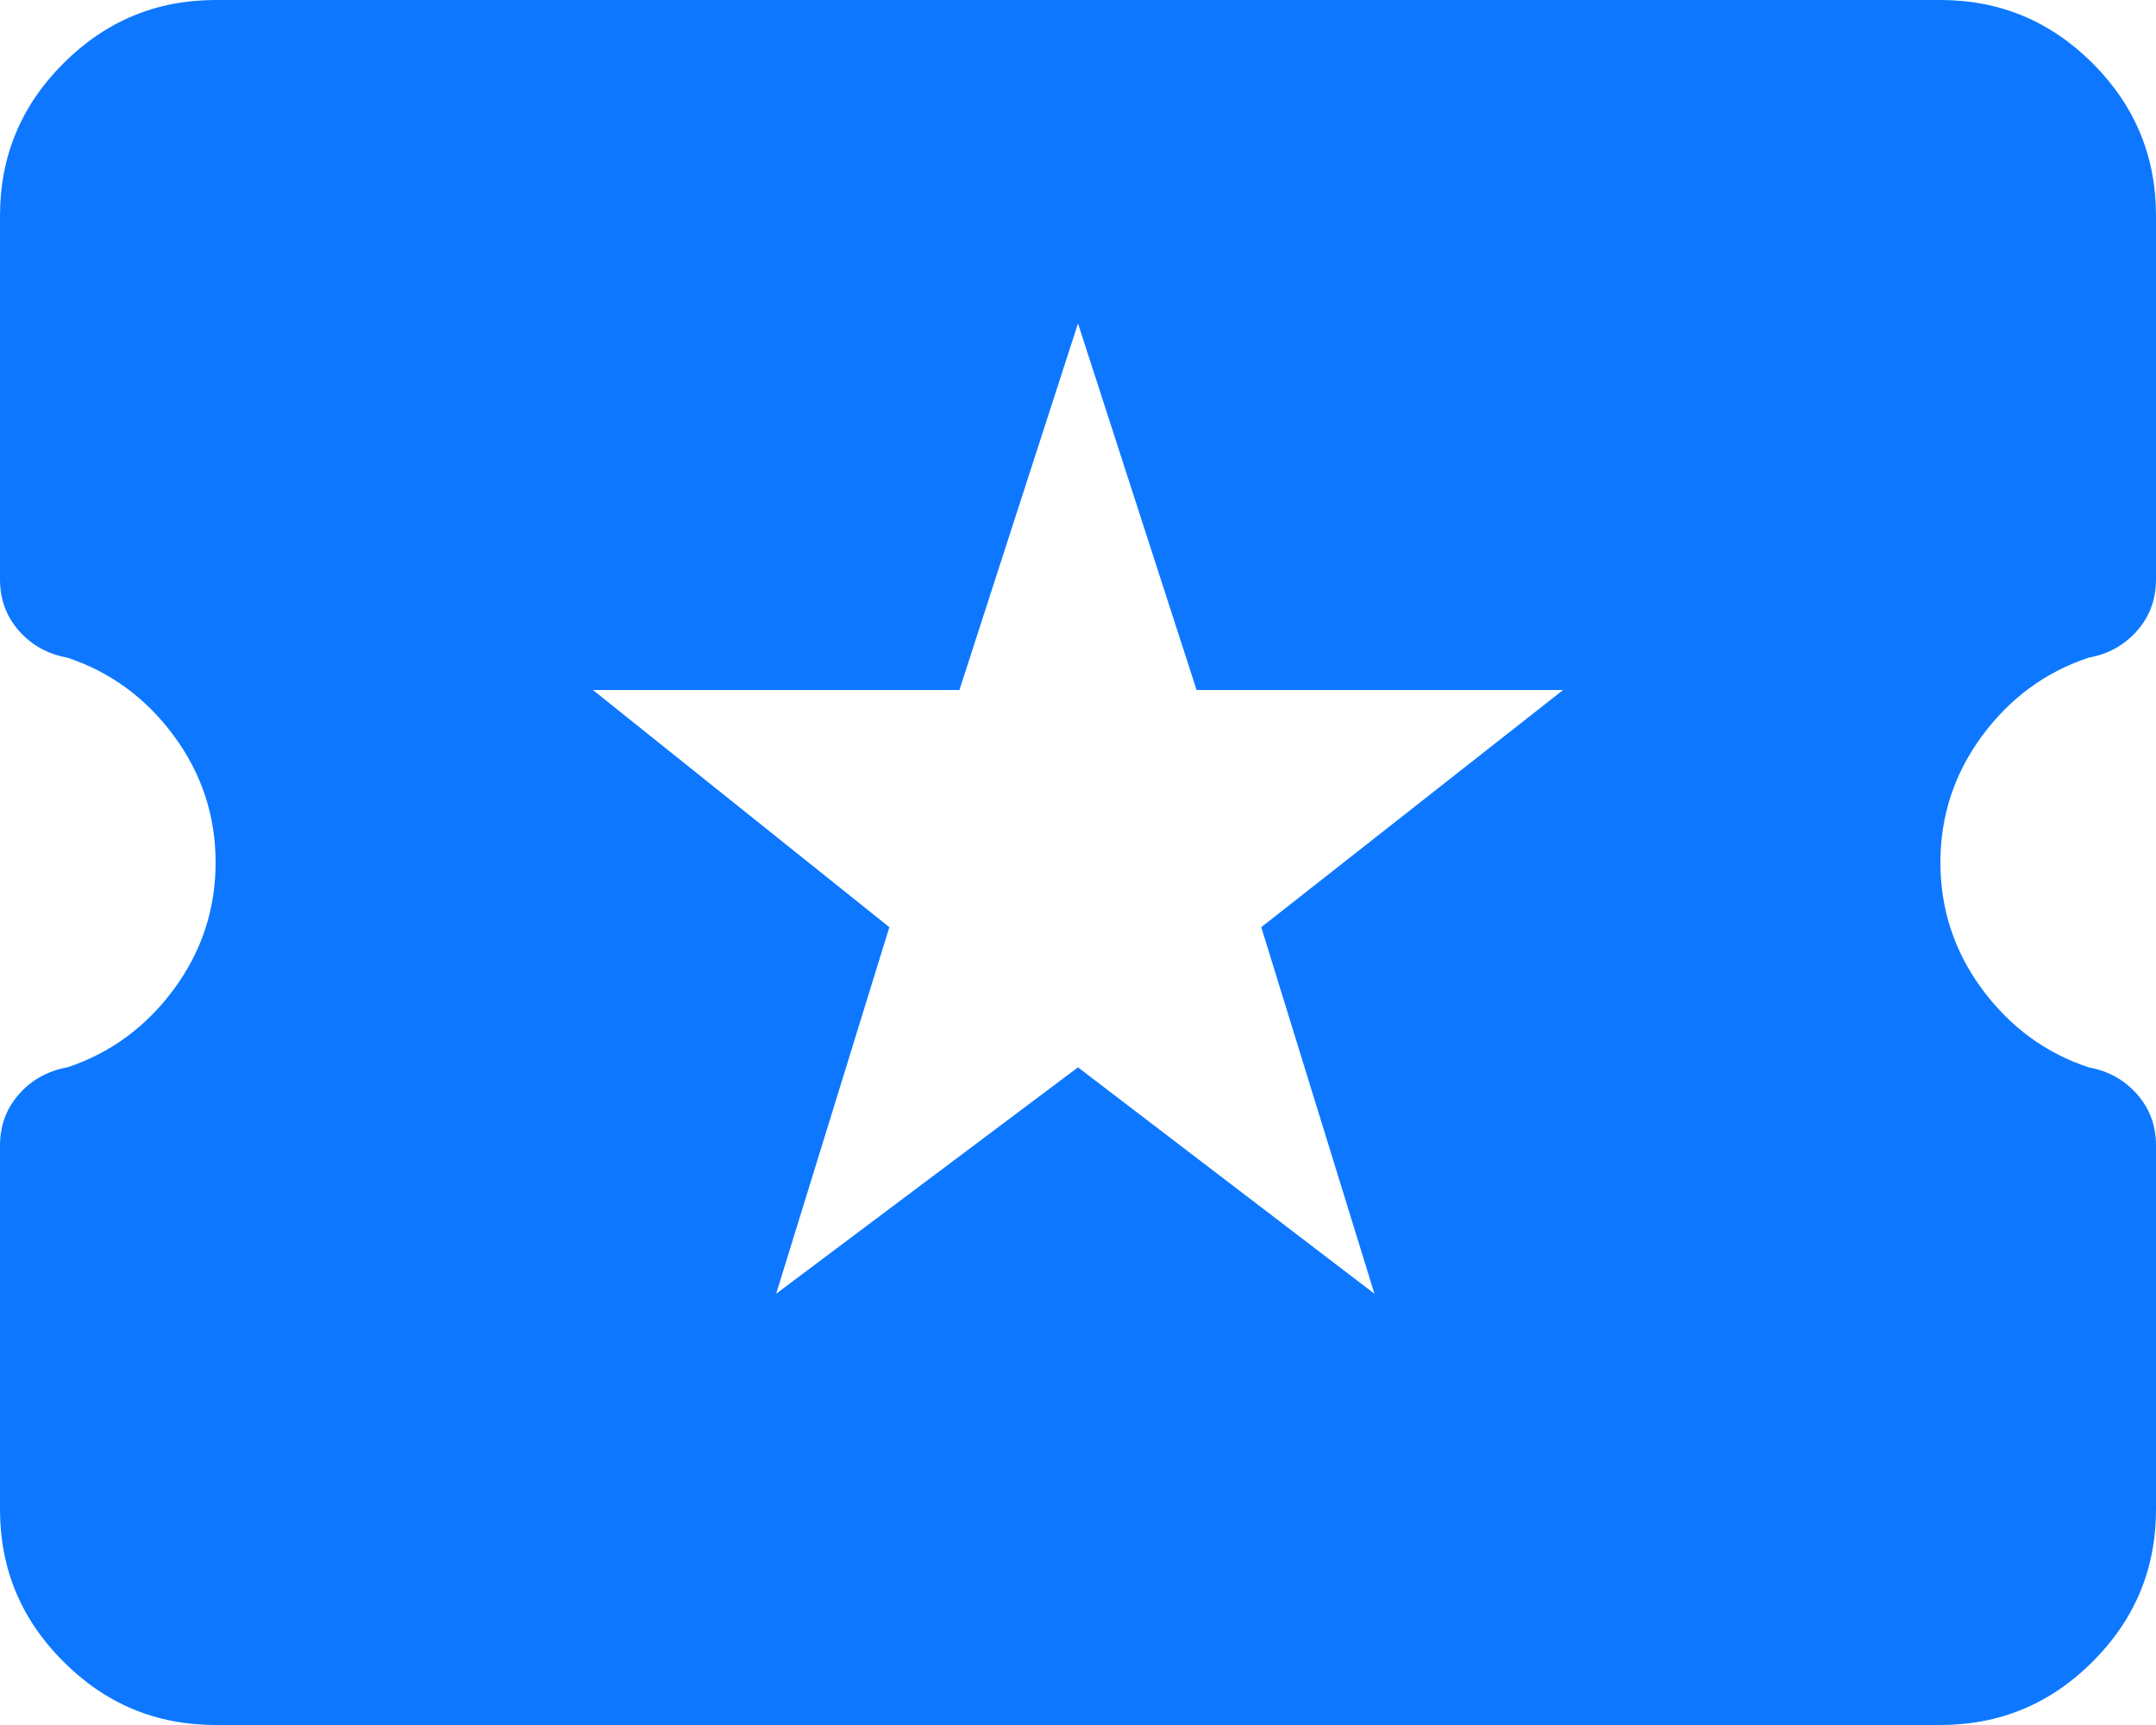 <svg width="20" height="16" viewBox="0 0 20 16" fill="none" xmlns="http://www.w3.org/2000/svg">
<path d="M7.2 12L10 9.9L12.75 12L11.7 8.6L14.5 6.4H11.1L10 3L8.9 6.4H5.5L8.25 8.6L7.2 12ZM2 16C1.45 16 0.979 15.804 0.588 15.412C0.196 15.021 0 14.55 0 14V10.625C0 10.442 0.058 10.283 0.175 10.15C0.292 10.017 0.442 9.933 0.625 9.9C1.025 9.767 1.354 9.525 1.613 9.175C1.871 8.825 2 8.433 2 8C2 7.567 1.871 7.175 1.613 6.825C1.354 6.475 1.025 6.233 0.625 6.1C0.442 6.067 0.292 5.983 0.175 5.85C0.058 5.717 0 5.558 0 5.375V2C0 1.45 0.196 0.979 0.588 0.588C0.979 0.196 1.45 0 2 0H18C18.55 0 19.021 0.196 19.413 0.588C19.804 0.979 20 1.45 20 2V5.375C20 5.558 19.942 5.717 19.825 5.85C19.708 5.983 19.558 6.067 19.375 6.1C18.975 6.233 18.646 6.475 18.387 6.825C18.129 7.175 18 7.567 18 8C18 8.433 18.129 8.825 18.387 9.175C18.646 9.525 18.975 9.767 19.375 9.9C19.558 9.933 19.708 10.017 19.825 10.15C19.942 10.283 20 10.442 20 10.625V14C20 14.55 19.804 15.021 19.413 15.412C19.021 15.804 18.55 16 18 16H2Z" fill="#0D78FF"/>
</svg>
